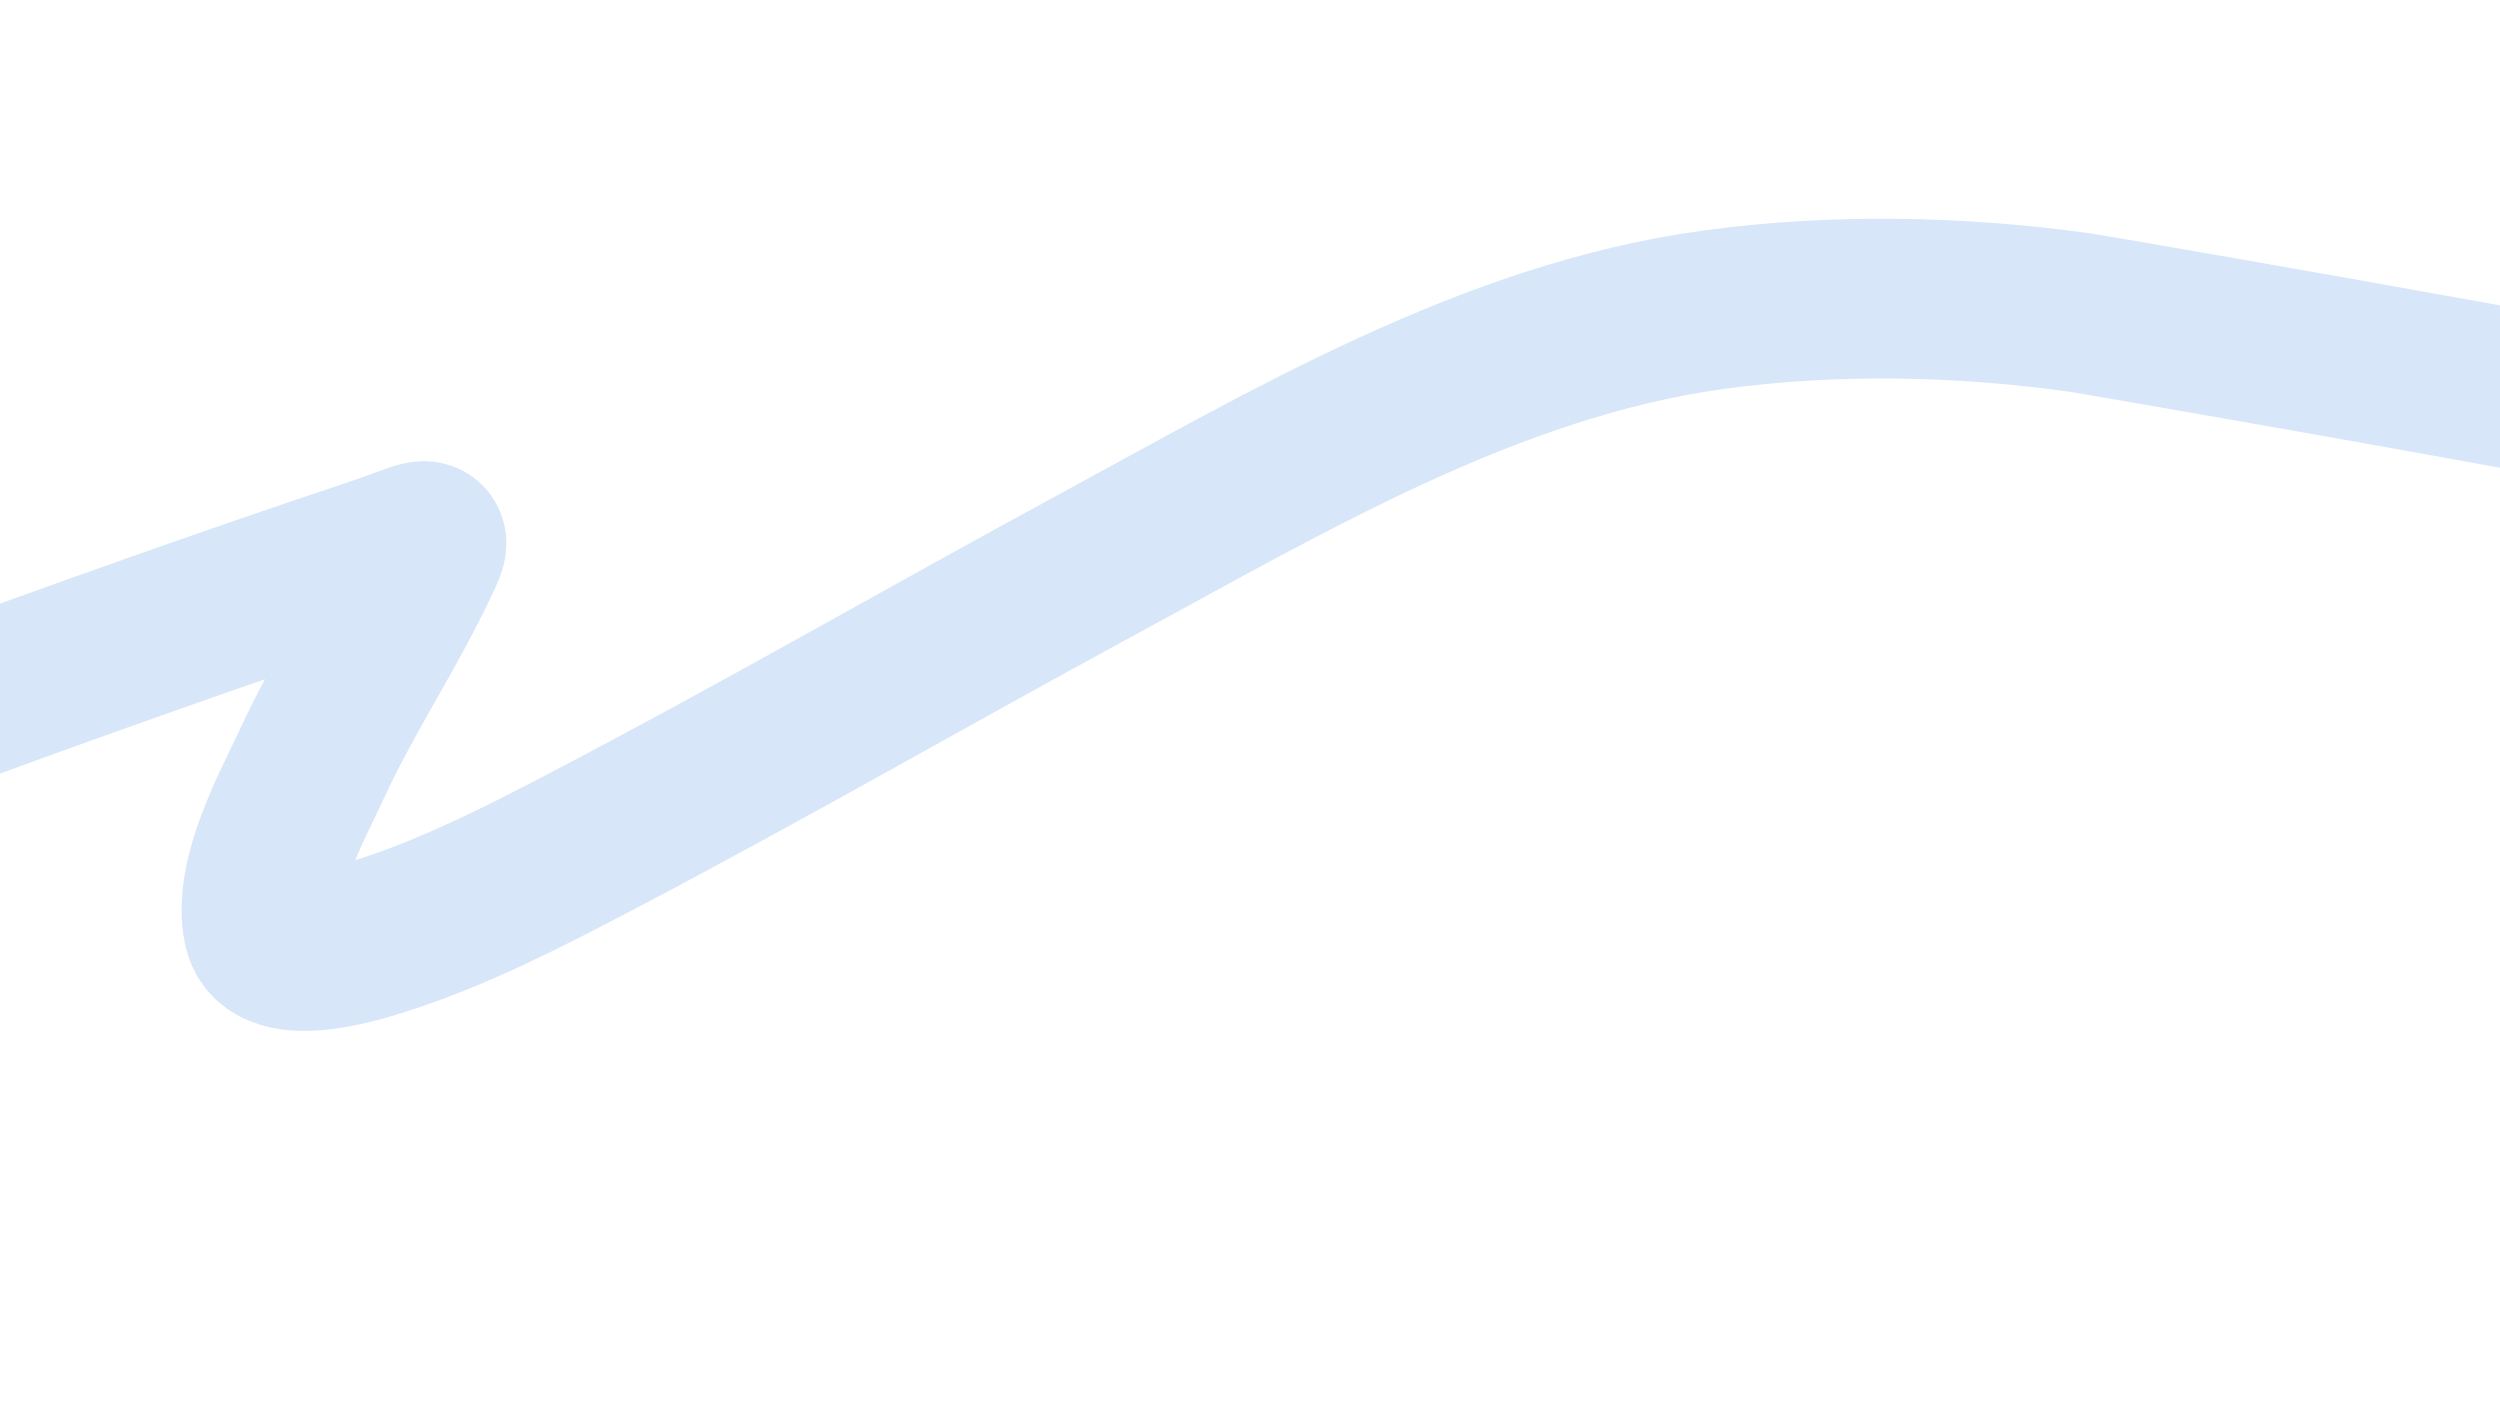 <?xml version="1.0" encoding="UTF-8"?> <svg xmlns="http://www.w3.org/2000/svg" width="360" height="203" viewBox="0 0 360 203" fill="none"><g clip-path="url(#clip0_74_134)"><path d="M-76 126.998C-32.812 111.337 10.239 94.856 53.834 80.324C61.956 77.617 62.563 76.312 60.238 81.188C55.56 90.998 49.499 100.064 44.928 109.96C42.065 116.161 36.401 126.261 37.899 133.61C39.201 139.997 52.812 135.435 55.83 134.444C66.008 131.1 75.777 126.072 85.228 121.13C109.613 108.377 133.446 94.599 157.636 81.486C185.505 66.378 214.689 48.999 246.694 44.611C264.112 42.224 282.261 42.595 299.652 45.028C300.852 45.196 410.274 64.008 408.116 65.626" stroke="#78ACEA" stroke-opacity="0.3" stroke-width="23" stroke-linecap="round"></path></g><defs><clipPath id="clip0_74_134"><rect width="360" height="203" rx="20" fill="white"></rect></clipPath></defs></svg> 